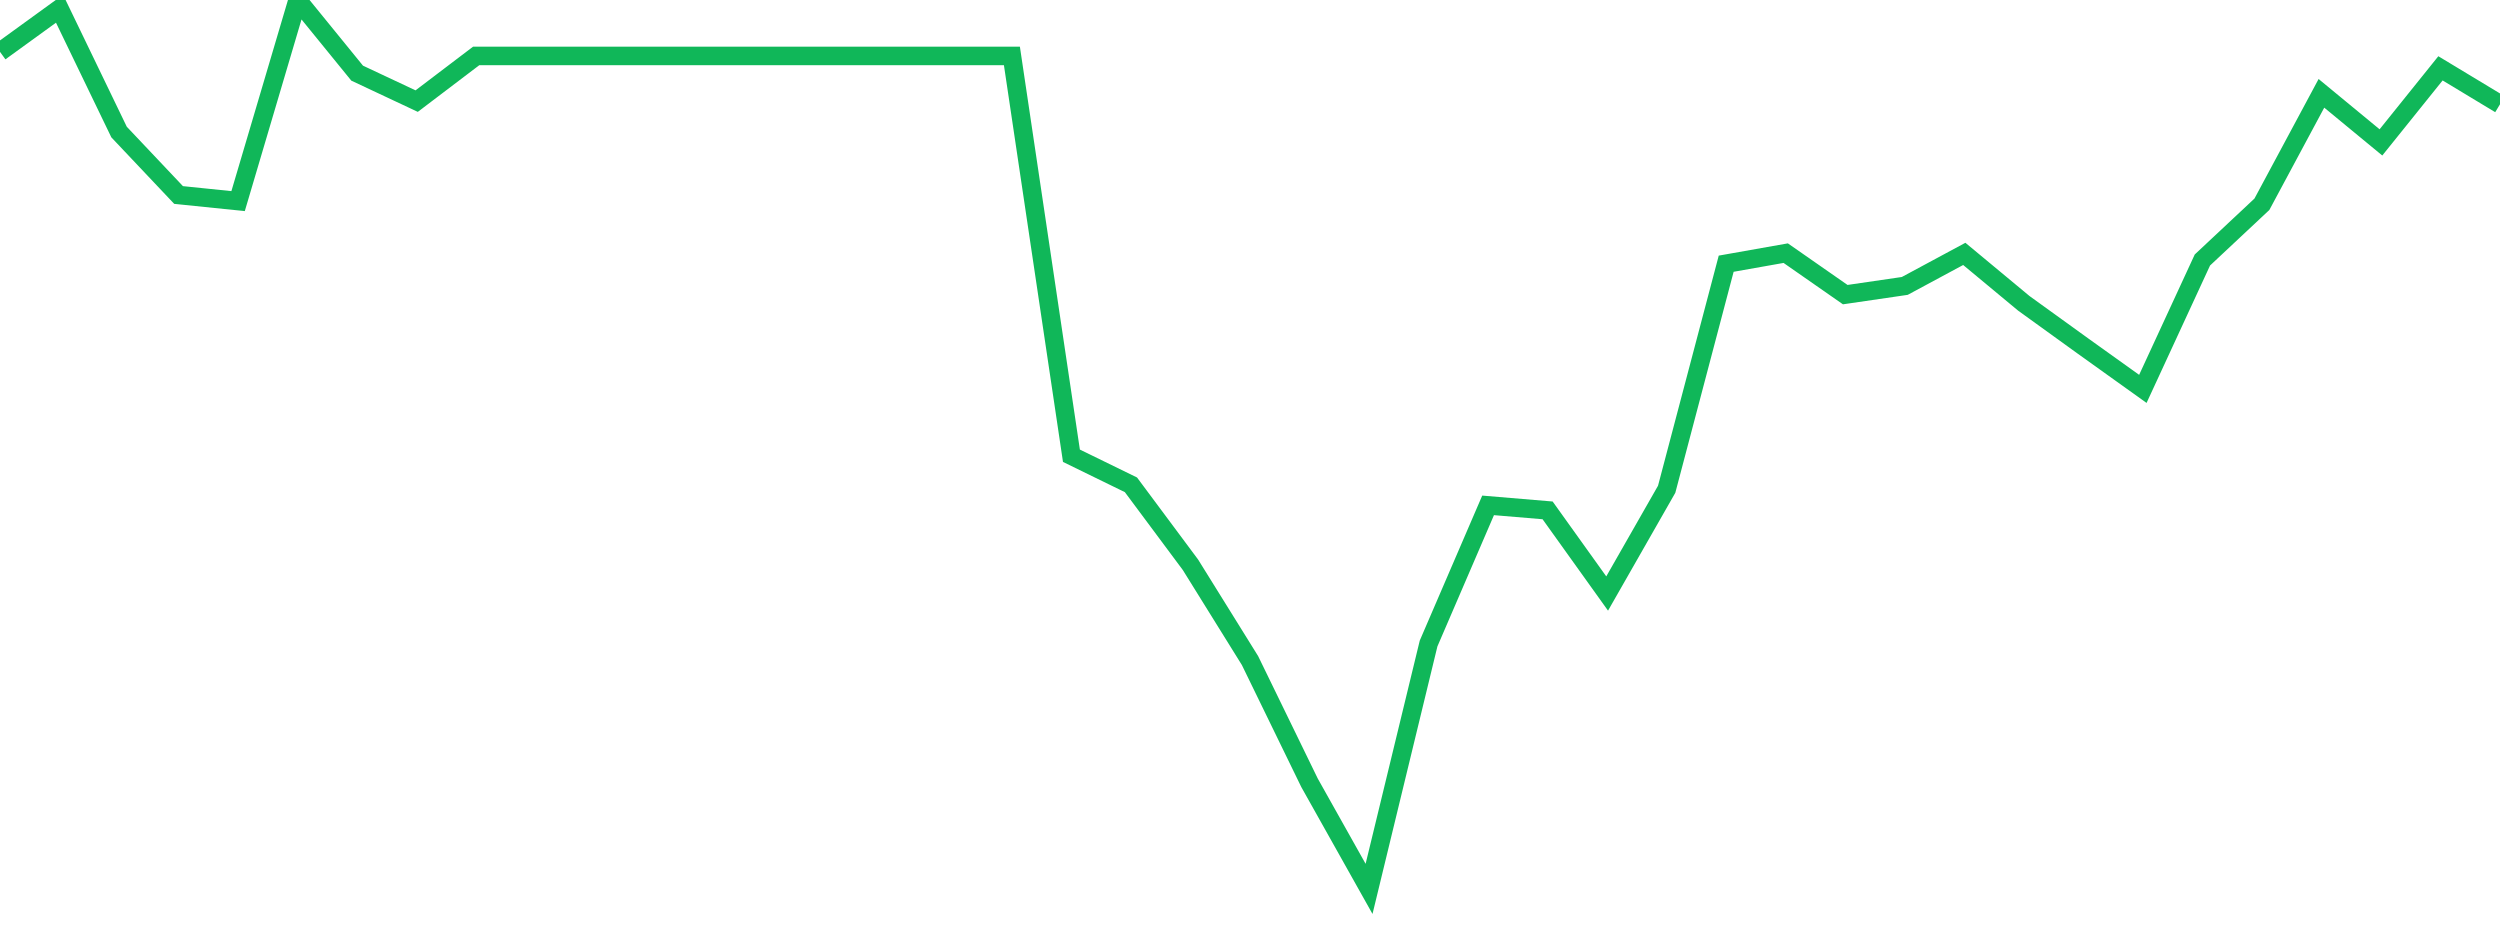 <?xml version="1.0" standalone="no"?>
<!DOCTYPE svg PUBLIC "-//W3C//DTD SVG 1.1//EN" "http://www.w3.org/Graphics/SVG/1.1/DTD/svg11.dtd">
<svg width="135" height="50" viewBox="0 0 135 50" preserveAspectRatio="none" class="sparkline" xmlns="http://www.w3.org/2000/svg"
xmlns:xlink="http://www.w3.org/1999/xlink"><path  class="sparkline--line" d="M 0 2.8 L 0 2.8 L 3.214 0.47 L 6.429 7.13 L 9.643 10.53 L 12.857 10.86 L 16.071 0 L 19.286 3.95 L 22.5 5.46 L 25.714 3.02 L 28.929 3.02 L 32.143 3.02 L 35.357 3.02 L 38.571 3.02 L 41.786 3.02 L 45 3.02 L 48.214 3.02 L 51.429 3.02 L 54.643 3.02 L 57.857 24.61 L 61.071 26.18 L 64.286 30.5 L 67.5 35.67 L 70.714 42.27 L 73.929 48 L 77.143 34.75 L 80.357 27.29 L 83.571 27.56 L 86.786 32.05 L 90 26.42 L 93.214 14.24 L 96.429 13.67 L 99.643 15.91 L 102.857 15.44 L 106.071 13.71 L 109.286 16.38 L 112.5 18.7 L 115.714 21 L 118.929 14.04 L 122.143 11.03 L 125.357 5.04 L 128.571 7.69 L 131.786 3.69 L 135 5.63" fill="none" stroke-width="1" stroke="#10b759"></path></svg>